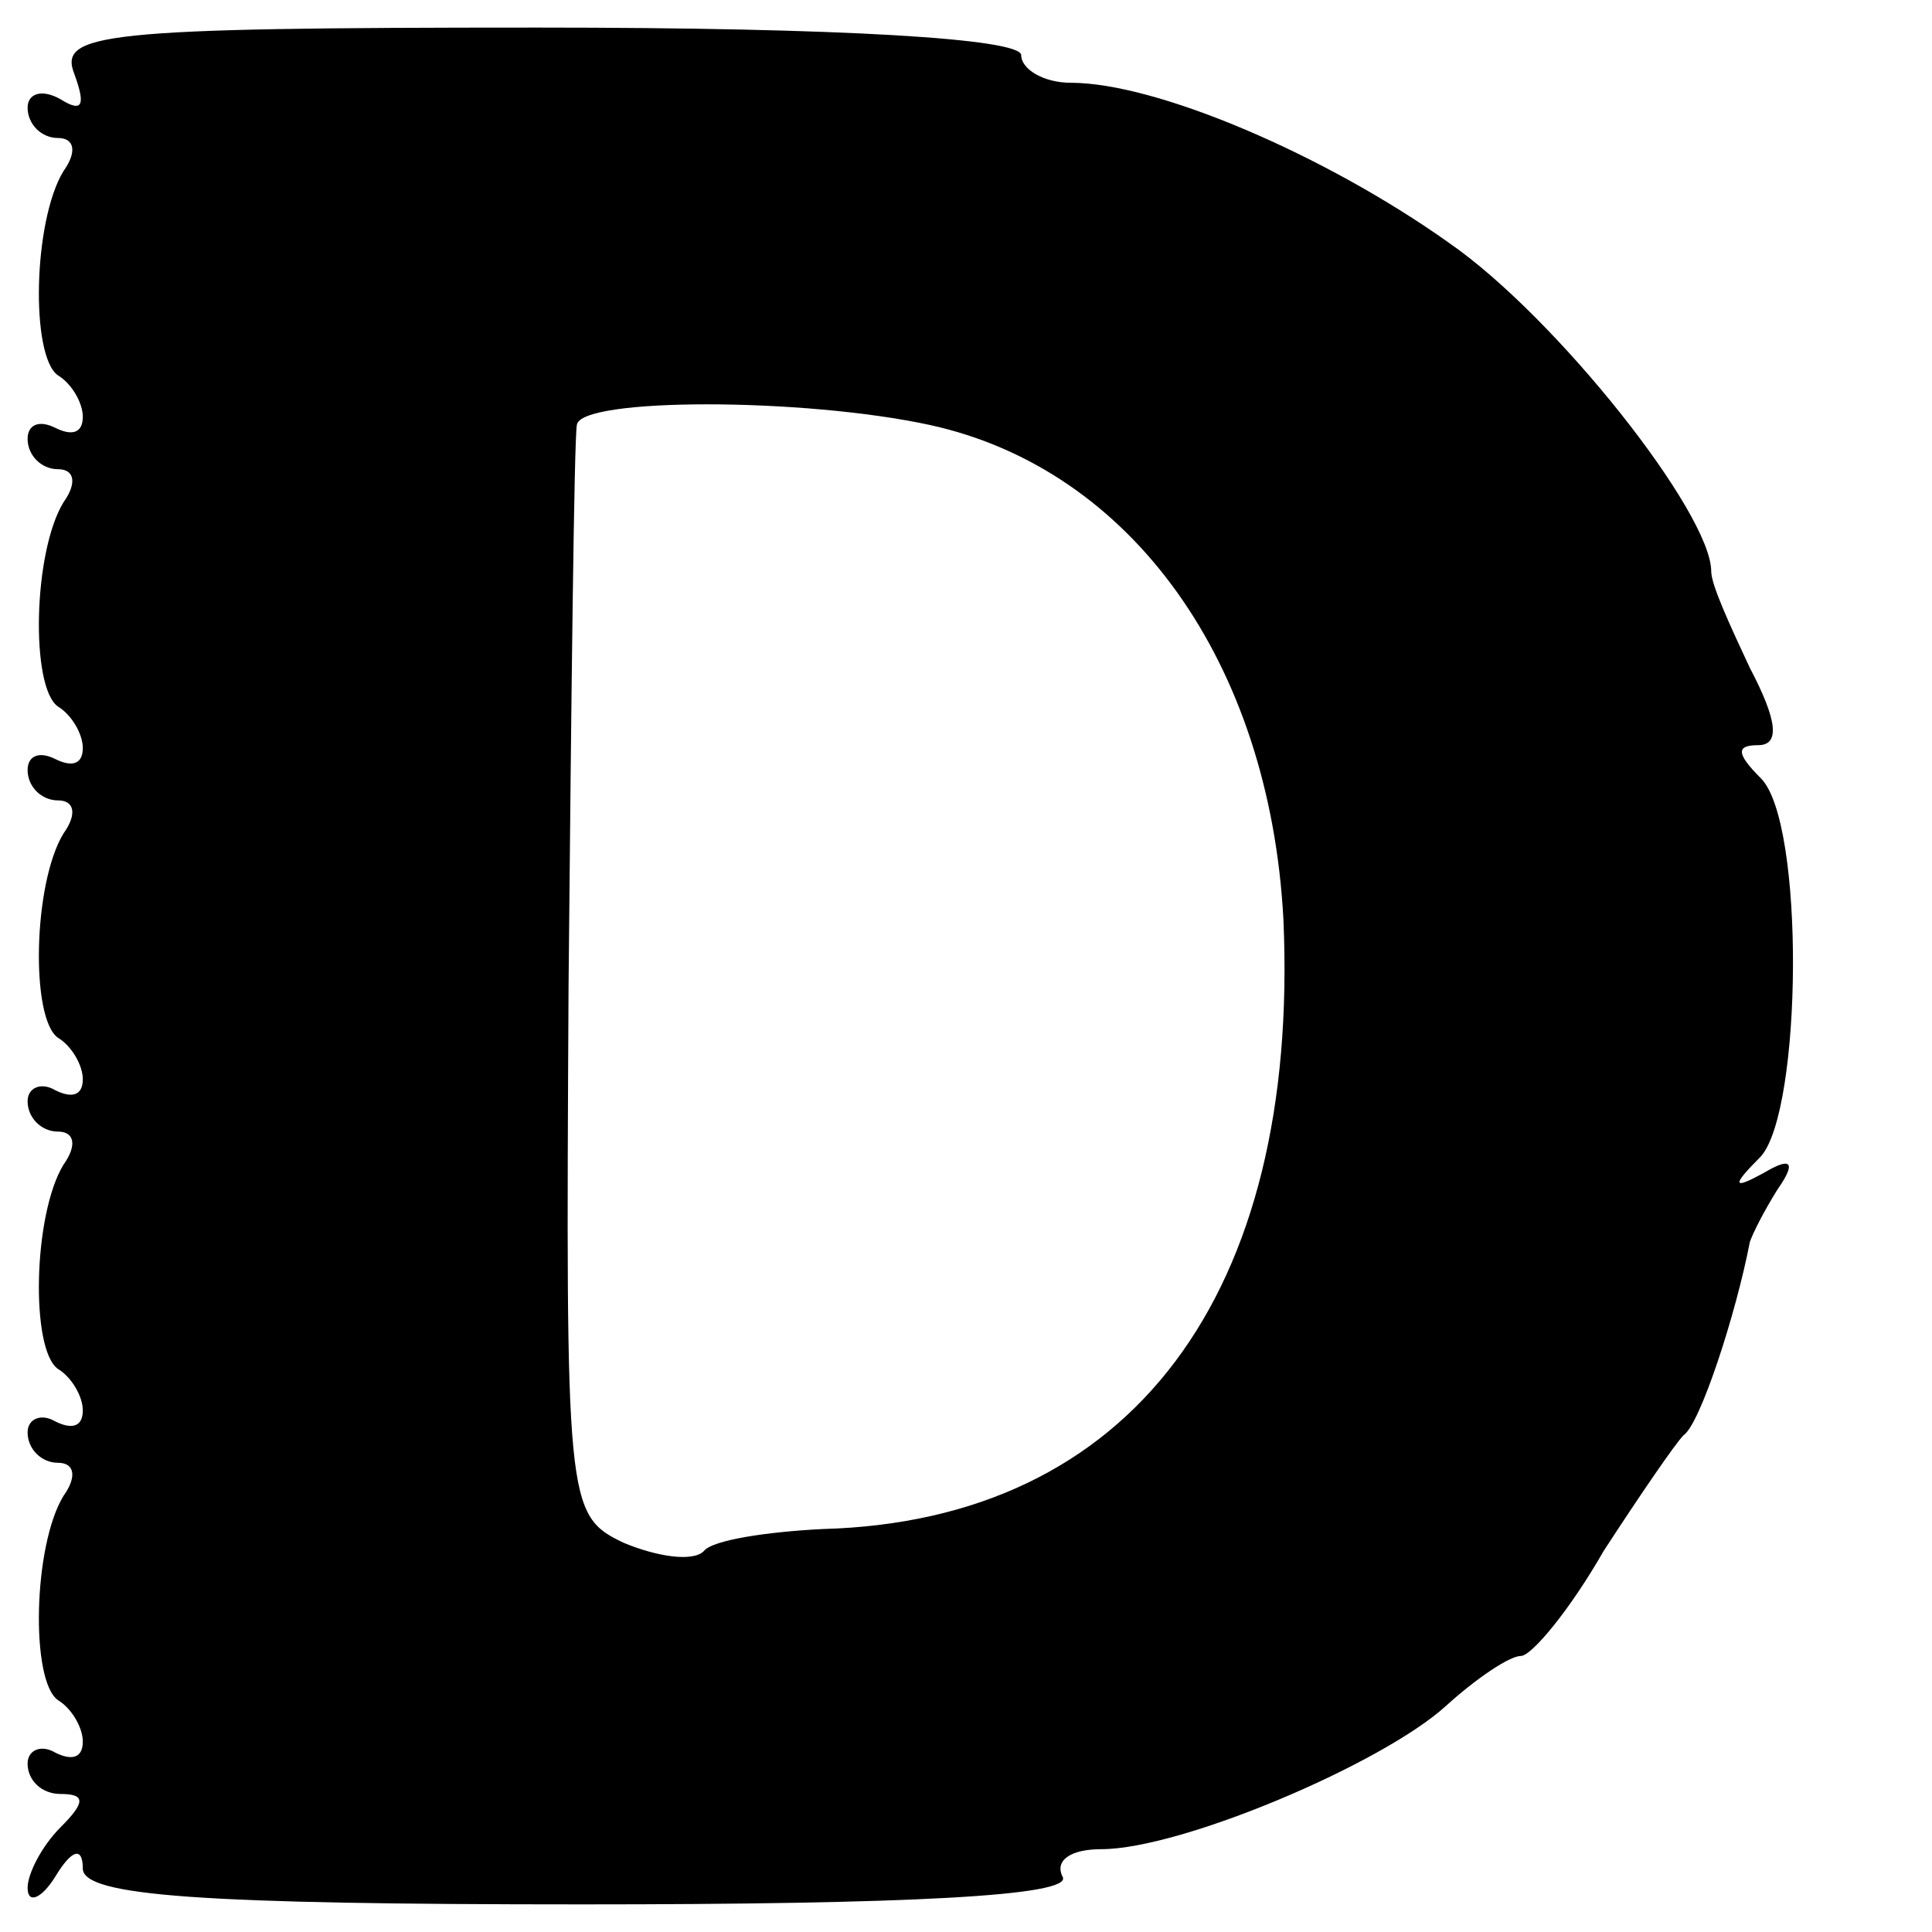 <?xml version="1.0" standalone="no"?>
<!DOCTYPE svg PUBLIC "-//W3C//DTD SVG 20010904//EN"
 "http://www.w3.org/TR/2001/REC-SVG-20010904/DTD/svg10.dtd">
<svg version="1.0" xmlns="http://www.w3.org/2000/svg"
 width="70pt" height="70pt" viewBox="0 0 70 70"
 preserveAspectRatio="xMidYMid meet">
<g transform="translate(0,70) scale(0.1,-0.1)"
fill="#000000" stroke="none">
<path d="M27 673 c4 -11 3 -14 -5 -9 -7 4 -12 2 -12 -3 0 -6 5 -11 11 -11 6 0
7 -5 2 -12 -11 -18 -12 -67 -2 -74 5 -3 9 -10 9 -15 0 -6 -4 -7 -10 -4 -6 3
-10 1 -10 -4 0 -6 5 -11 11 -11 6 0 7 -5 2 -12 -11 -18 -12 -67 -2 -74 5 -3 9
-10 9 -15 0 -6 -4 -7 -10 -4 -6 3 -10 1 -10 -4 0 -6 5 -11 11 -11 6 0 7 -5 2
-12 -11 -18 -12 -67 -2 -74 5 -3 9 -10 9 -15 0 -6 -4 -7 -10 -4 -5 3 -10 1
-10 -4 0 -6 5 -11 11 -11 6 0 7 -5 2 -12 -11 -18 -12 -67 -2 -74 5 -3 9 -10 9
-15 0 -6 -4 -7 -10 -4 -5 3 -10 1 -10 -4 0 -6 5 -11 11 -11 6 0 7 -5 2 -12
-11 -18 -12 -67 -2 -74 5 -3 9 -10 9 -15 0 -6 -4 -7 -10 -4 -5 3 -10 1 -10 -4
0 -6 5 -11 12 -11 9 0 9 -3 0 -12 -7 -7 -12 -17 -12 -22 0 -6 5 -4 10 4 6 10
10 11 10 3 0 -10 43 -13 181 -13 117 0 178 3 174 10 -3 6 3 10 14 10 29 0 102
31 125 52 11 10 23 18 27 18 4 0 18 17 30 38 13 20 26 39 29 42 6 4 19 44 24
70 1 3 5 11 10 19 7 10 5 12 -5 6 -11 -6 -12 -5 -1 6 15 17 16 121 0 137 -9 9
-9 12 -1 12 8 0 7 9 -3 28 -7 15 -14 30 -14 35 0 21 -56 92 -95 119 -45 32
-106 58 -137 58 -10 0 -18 5 -18 10 0 6 -65 10 -175 10 -159 0 -174 -2 -168
-17z m310 -127 c73 -16 123 -86 128 -179 6 -136 -55 -218 -167 -221 -20 -1
-40 -4 -43 -8 -4 -4 -17 -2 -29 3 -21 10 -21 14 -20 202 1 106 2 197 3 203 1
10 82 10 128 0z"/>
</g>
</svg>
